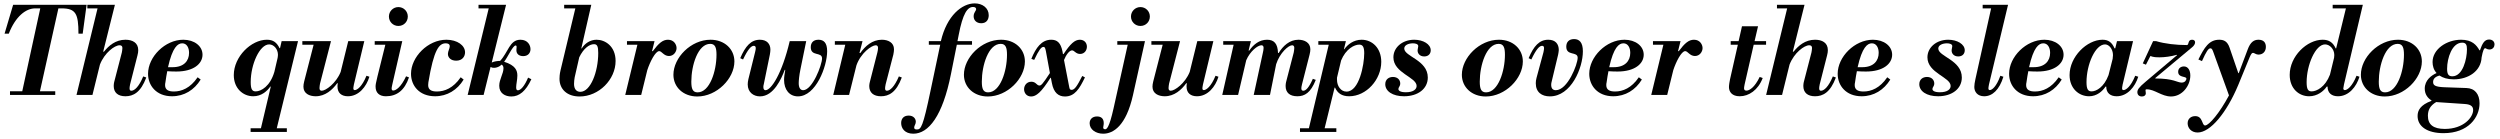 <?xml version="1.0" encoding="UTF-8"?>
<svg xmlns="http://www.w3.org/2000/svg" xmlns:xlink="http://www.w3.org/1999/xlink" width="900px" height="50px" viewBox="0 0 900 50" version="1.1">
<g id="surface1">
<path style=" stroke:none;fill-rule:nonzero;fill:rgb(0%,0%,0%);fill-opacity:1;" d="M 1.645 12.117 L 3.168 12.117 C 5.59 5.867 9.34 3.016 12.66 3.016 L 14.496 3.016 L 8.012 32.859 L 3.598 32.859 L 3.598 34.188 L 19.887 34.188 L 19.887 32.859 L 14.379 32.859 L 21.02 3.016 L 22.191 3.016 C 27.27 3.016 28.246 4.93 28.246 12.117 L 29.77 12.117 L 31.176 1.727 L 4.73 1.727 Z M 1.645 12.117 "/>
<path style=" stroke:none;fill-rule:nonzero;fill:rgb(0%,0%,0%);fill-opacity:1;" d="M 31.445 3.016 L 35.117 3.016 L 27.539 34.188 L 33.281 34.188 L 35.977 23.25 C 37.617 18.992 41.289 16.297 43.047 16.297 C 43.711 16.297 44.062 16.609 44.062 17.273 C 44.062 17.664 43.945 18.484 43.867 18.875 L 41.094 29.578 C 41.016 29.969 40.938 30.398 40.938 30.945 C 40.938 33.367 42.5 34.656 45.156 34.656 C 47.969 34.656 50.664 33.289 52.656 27.898 L 51.562 27.508 C 50.039 31.219 48.398 32.664 47.305 32.664 C 46.836 32.664 46.641 32.391 46.641 31.805 C 46.641 31.57 46.68 31.102 46.836 30.359 L 49.492 19.93 C 49.688 19.227 49.766 18.602 49.766 18.055 C 49.766 15.359 47.656 14.305 45.156 14.305 C 41.602 14.305 39.141 16.453 37.422 18.602 L 37.148 18.602 L 41.367 1.727 L 31.445 1.727 Z M 31.445 3.016 "/>
<path style=" stroke:none;fill-rule:nonzero;fill:rgb(0%,0%,0%);fill-opacity:1;" d="M 65.992 14.305 C 59.43 14.305 53.297 20.438 53.297 26.57 C 53.297 30.789 56.266 34.656 61.93 34.656 C 66.305 34.656 69.938 32.391 72.242 28.641 L 71.148 27.82 C 68.492 31.727 65.367 32.938 62.594 32.938 C 60.641 32.938 59.43 32.352 59.43 30.633 C 59.43 30.32 59.469 29.93 59.547 29.656 C 59.742 28.172 59.977 26.844 60.211 25.633 C 61.266 25.711 62.438 25.75 63.492 25.75 C 69.703 25.75 72.906 22.938 72.906 19.695 C 72.906 16.57 69.938 14.305 65.992 14.305 Z M 65.602 15.594 C 67.203 15.594 68.062 17.117 68.062 19.031 C 68.062 21.922 66.188 24.188 62.164 24.188 L 60.484 24.188 C 62.086 17 64 15.594 65.602 15.594 Z M 65.602 15.594 "/>
<path style=" stroke:none;fill-rule:nonzero;fill:rgb(0%,0%,0%);fill-opacity:1;" d="M 90.219 47.508 L 103.266 47.508 L 103.266 46.18 L 99.633 46.18 L 107.289 14.812 L 101.391 14.812 L 100.805 17.352 L 100.648 17.352 C 99.633 15.281 98.344 14.305 96.078 14.305 C 90.414 14.305 84.164 20.398 84.164 27.039 C 84.164 31.844 87.523 34.656 91.156 34.656 C 94.125 34.656 96.156 32.82 97.289 31.18 L 97.484 31.18 L 93.93 46.18 L 90.219 46.18 Z M 92.055 32.898 C 90.766 32.898 90.258 32.117 90.258 29.539 C 90.258 23.133 93.5 15.984 96.898 15.984 C 98.539 15.984 100.062 17.625 100.062 19.734 C 100.062 20.125 99.984 20.438 99.945 20.828 L 98.773 25.867 C 97.25 31.062 94.008 32.898 92.055 32.898 Z M 92.055 32.898 "/>
<path style=" stroke:none;fill-rule:nonzero;fill:rgb(0%,0%,0%);fill-opacity:1;" d="M 108.844 16.102 L 112.906 16.102 L 109.508 29.305 C 109.312 30.047 109.234 30.711 109.234 31.219 C 109.234 33.641 111.344 34.656 113.648 34.656 C 117.086 34.656 119.664 32.352 121.383 29.969 L 121.617 29.969 C 121.5 30.516 121.5 30.828 121.5 31.18 C 121.5 33.523 123.023 34.656 125.25 34.656 C 129.156 34.656 131.891 31.219 132.984 27.625 L 131.93 27.273 C 130.328 31.219 128.57 32.43 127.711 32.43 C 127.398 32.43 127.203 32.234 127.203 31.844 C 127.203 31.688 127.242 31.18 127.398 30.438 L 131.148 14.812 L 125.367 14.812 L 122.633 25.906 C 120.953 30.047 117.242 32.664 115.836 32.664 C 115.289 32.664 115.016 32.352 115.016 31.727 C 115.016 31.297 115.133 30.477 115.211 30.086 L 119.156 14.812 L 108.844 14.812 Z M 108.844 16.102 "/>
<path style=" stroke:none;fill-rule:nonzero;fill:rgb(0%,0%,0%);fill-opacity:1;" d="M 134.895 16.102 L 138.723 16.102 L 135.871 27.586 C 135.324 29.891 135.207 30.477 135.207 31.18 C 135.207 33.523 136.691 34.656 138.918 34.656 C 142.863 34.656 145.637 32.547 147.238 27.859 L 146.184 27.469 C 144.387 31.375 142.512 32.586 141.574 32.586 C 141.223 32.586 140.988 32.43 140.988 31.844 C 140.988 31.688 141.027 31.258 141.223 30.438 L 144.816 14.812 L 134.895 14.812 Z M 140.012 5.945 C 140.012 7.859 141.535 9.344 143.41 9.344 C 145.324 9.344 146.809 7.859 146.809 5.945 C 146.809 4.07 145.324 2.547 143.41 2.547 C 141.535 2.547 140.012 4.07 140.012 5.945 Z M 140.012 5.945 "/>
<path style=" stroke:none;fill-rule:nonzero;fill:rgb(0%,0%,0%);fill-opacity:1;" d="M 167.418 18.836 C 167.418 16.375 164.645 14.305 160.699 14.305 C 154.02 14.305 147.965 20.516 147.965 26.57 C 147.965 30.828 150.934 34.656 156.637 34.656 C 160.973 34.656 164.645 32.391 166.91 28.641 L 165.855 27.82 C 163.16 31.727 160.074 32.938 157.262 32.938 C 155.348 32.938 154.137 32.352 154.137 30.633 C 154.137 30.32 154.176 29.93 154.215 29.656 C 156.168 17.82 158.082 15.594 160.465 15.594 C 161.285 15.594 161.91 15.867 161.91 16.648 C 161.91 17.469 161.246 18.445 161.246 19.422 C 161.246 20.672 162.262 21.844 164.215 21.844 C 166.48 21.844 167.418 20.281 167.418 18.836 Z M 167.418 18.836 "/>
<path style=" stroke:none;fill-rule:nonzero;fill:rgb(0%,0%,0%);fill-opacity:1;" d="M 182.188 1.727 L 172.266 1.727 L 172.266 3.016 L 175.938 3.016 L 168.359 34.188 L 174.102 34.188 L 176.602 24.109 C 176.992 24.344 177.422 24.422 177.852 24.422 C 178.75 24.422 179.883 23.992 180.586 23.25 C 181.055 23.562 181.25 23.953 181.25 24.578 C 181.25 26.531 179.727 28.602 179.727 30.867 C 179.727 33.602 181.875 34.734 184.102 34.734 C 186.914 34.734 189.297 32.82 191.289 28.523 L 190.117 27.938 C 188.828 30.984 187.461 32.508 186.445 32.508 C 186.016 32.508 185.82 32.234 185.82 31.414 C 185.82 30.32 186.25 28.68 186.25 27.195 C 186.25 25.398 185.586 23.523 181.484 22.234 C 182.695 20.75 184.609 16.375 185.625 16.375 C 185.859 16.375 185.977 16.531 185.977 16.883 C 185.977 17.156 185.898 17.625 185.898 18.055 C 185.898 19.5 186.953 20.203 188.359 20.203 C 190.117 20.203 190.977 19.031 190.977 17.703 C 190.977 16.336 190.039 14.305 187.344 14.305 C 183.438 14.305 182.969 18.836 180.039 21.922 C 179.258 21.922 177.891 22.078 177.031 22.508 Z M 182.188 1.727 "/>
<path style=" stroke:none;fill-rule:nonzero;fill:rgb(0%,0%,0%);fill-opacity:1;" d="M 203.098 3.016 L 207.121 3.016 L 201.77 25.398 C 201.457 26.727 201.418 27.898 201.418 28.367 C 201.418 32.117 204.152 34.734 208.645 34.734 C 215.598 34.734 221.613 28.641 221.613 21.961 C 221.613 16.648 217.863 14.305 214.777 14.305 C 212.473 14.305 210.52 15.633 209.426 17.43 L 209.27 17.43 L 212.863 1.727 L 203.098 1.727 Z M 213.84 15.906 C 215.012 15.906 215.363 16.727 215.363 19.07 C 215.363 25.867 212.59 33.055 208.918 33.055 C 207.629 33.055 206.652 32.195 206.652 30.203 C 206.652 29.461 206.77 28.406 206.887 27.82 L 208.527 20.633 C 210.051 17.469 212.121 15.906 213.84 15.906 Z M 213.84 15.906 "/>
<path style=" stroke:none;fill-rule:nonzero;fill:rgb(0%,0%,0%);fill-opacity:1;" d="M 225.711 16.102 L 229.461 16.102 L 225.086 34.188 L 230.828 34.188 L 233.016 25.281 C 233.992 22.273 235.945 18.406 237.312 18.406 C 238.25 18.406 238.953 20.164 240.828 20.164 C 242.547 20.164 243.562 18.602 243.562 17.312 C 243.562 16.102 242.664 14.305 240.477 14.305 C 238.562 14.305 237.117 15.594 235.008 18.406 L 234.734 18.406 L 235.633 14.812 L 225.711 14.812 Z M 225.711 16.102 "/>
<path style=" stroke:none;fill-rule:nonzero;fill:rgb(0%,0%,0%);fill-opacity:1;" d="M 255.672 15.789 C 257.469 15.789 257.938 17.156 257.938 19.695 C 257.938 25.594 255.516 33.25 251.141 33.25 C 249.344 33.25 248.875 31.922 248.875 29.383 C 248.875 23.484 251.258 15.789 255.672 15.789 Z M 251.023 34.734 C 258.055 34.734 264.383 28.289 264.383 22.117 C 264.383 17.703 260.867 14.305 255.789 14.305 C 248.719 14.305 242.43 20.75 242.43 26.922 C 242.43 31.336 245.945 34.734 251.023 34.734 Z M 251.023 34.734 "/>
<path style=" stroke:none;fill-rule:nonzero;fill:rgb(0%,0%,0%);fill-opacity:1;" d="M 287.266 34.695 C 293.711 34.695 297.773 23.914 297.773 18.445 C 297.773 15.359 296.523 14.305 294.648 14.305 C 292.852 14.305 291.875 15.32 291.875 17 C 291.875 20.438 295.938 18.562 295.938 21.023 C 295.938 23.328 292.461 32.469 289.141 32.469 C 288.164 32.469 287.539 31.648 287.539 29.93 C 287.539 29.109 287.695 27.195 288.164 24.93 L 290.234 14.812 L 284.297 14.812 C 281.523 26.57 277.617 32.469 275.586 32.469 C 275.195 32.469 274.805 32.234 274.805 31.336 C 274.805 31.062 274.844 30.711 275 30.125 L 277.148 19.656 C 277.266 18.914 277.344 18.445 277.344 17.859 C 277.344 15.906 276.172 14.305 273.555 14.305 C 270.391 14.305 268.359 16.57 266.484 20.945 L 267.5 21.414 C 269.219 17.781 270.391 16.492 271.367 16.492 C 271.875 16.492 272.07 16.844 272.07 17.312 C 272.07 17.586 272.031 18.094 271.836 18.758 L 269.414 28.523 C 269.258 29.188 269.18 29.852 269.18 30.398 C 269.18 33.211 271.25 34.695 273.594 34.695 C 278.594 34.695 281.367 28.172 282.5 25.164 L 282.695 25.164 L 282.383 27.156 C 282.305 27.742 282.266 28.25 282.266 28.758 C 282.266 32.312 284.219 34.695 287.266 34.695 Z M 287.266 34.695 "/>
<path style=" stroke:none;fill-rule:nonzero;fill:rgb(0%,0%,0%);fill-opacity:1;" d="M 300.547 16.102 L 304.297 16.102 L 299.961 34.188 L 305.664 34.188 L 308.32 23.523 C 309.883 19.07 313.789 16.297 315.273 16.297 C 315.781 16.297 316.094 16.609 316.094 17.234 C 316.094 17.664 315.977 18.484 315.859 18.875 L 313.125 29.578 C 313.047 29.969 312.93 30.398 312.93 30.945 C 312.93 33.367 314.492 34.656 317.148 34.656 C 319.961 34.656 322.656 33.289 324.648 27.898 L 323.594 27.508 C 322.031 31.219 320.391 32.664 319.297 32.664 C 318.828 32.664 318.633 32.391 318.633 31.805 C 318.633 31.57 318.672 31.102 318.828 30.359 L 321.602 19.656 C 321.758 18.914 321.836 18.25 321.836 17.742 C 321.836 15.32 319.727 14.305 317.461 14.305 C 314.023 14.305 311.445 16.609 309.727 19.07 L 309.414 19.07 L 310.508 14.812 L 300.547 14.812 Z M 300.547 16.102 "/>
<path style=" stroke:none;fill-rule:nonzero;fill:rgb(0%,0%,0%);fill-opacity:1;" d="M 334.379 16.102 L 338.48 16.102 L 334.965 32.781 C 332.27 45.711 331.527 46.609 330.121 46.609 C 329.457 46.609 329.105 46.453 329.105 45.906 C 329.105 45.203 329.691 44.734 329.691 43.836 C 329.691 42.703 328.832 41.609 327.113 41.609 C 325.316 41.609 324.418 42.742 324.418 44.305 C 324.418 46.18 325.707 48.133 328.793 48.133 C 334.262 48.133 339.34 41.805 342.348 26.648 L 344.457 16.102 L 349.926 16.102 L 349.926 14.812 L 344.691 14.812 L 345.121 12.625 C 346.605 4.812 348.285 2.508 350.316 2.508 C 351.059 2.508 351.41 2.859 351.41 3.289 C 351.41 3.953 350.512 4.461 350.512 5.867 C 350.512 7.352 351.605 8.367 353.246 8.367 C 355.082 8.367 355.941 7.117 355.941 5.477 C 355.941 2.898 353.715 1.219 350.902 1.219 C 346.332 1.219 340.863 5.594 338.715 14.812 L 334.379 14.812 Z M 334.379 16.102 "/>
<path style=" stroke:none;fill-rule:nonzero;fill:rgb(0%,0%,0%);fill-opacity:1;" d="M 360.254 15.789 C 362.051 15.789 362.52 17.156 362.52 19.695 C 362.52 25.594 360.098 33.25 355.723 33.25 C 353.926 33.25 353.457 31.922 353.457 29.383 C 353.457 23.484 355.84 15.789 360.254 15.789 Z M 355.605 34.734 C 362.637 34.734 368.965 28.289 368.965 22.117 C 368.965 17.703 365.449 14.305 360.371 14.305 C 353.301 14.305 347.012 20.75 347.012 26.922 C 347.012 31.336 350.527 34.734 355.605 34.734 Z M 355.605 34.734 "/>
<path style=" stroke:none;fill-rule:nonzero;fill:rgb(0%,0%,0%);fill-opacity:1;" d="M 371.207 34.734 C 373.004 34.734 374.84 33.289 378.16 28.016 L 378.316 28.016 L 378.668 29.852 C 379.332 33.445 381.09 34.734 383.395 34.734 C 386.91 34.734 388.629 31.922 390.582 27.859 L 389.605 27.352 C 387.73 31.062 386.832 32.352 385.777 32.352 C 385.23 32.352 385.035 32.039 384.918 31.297 L 383.043 21.609 C 383.746 19.812 384.957 18.133 385.934 18.133 C 386.793 18.133 387.262 19.422 388.824 19.422 C 390.426 19.422 391.285 18.094 391.285 16.805 C 391.285 15.359 390.27 14.305 388.746 14.305 C 386.91 14.305 385.309 15.789 382.887 19.461 L 382.652 19.461 L 382.496 18.523 C 381.832 15.242 380.465 14.305 378.434 14.305 C 374.996 14.305 372.926 17.156 371.285 21.18 L 372.301 21.57 C 373.98 18.016 374.84 16.883 375.66 16.883 C 376.129 16.883 376.285 17.273 376.52 18.406 L 377.965 26.297 C 375.309 30.359 374.801 30.789 374.215 30.789 C 373.16 30.789 373.004 29.422 371.285 29.422 C 369.566 29.422 368.668 30.828 368.668 32.117 C 368.668 33.367 369.488 34.734 371.207 34.734 Z M 371.207 34.734 "/>
<path style=" stroke:none;fill-rule:nonzero;fill:rgb(0%,0%,0%);fill-opacity:1;" d="M 402.23 16.102 L 405.98 16.102 L 400.902 38.914 C 399.262 46.297 398.324 46.531 397.855 46.531 C 397.348 46.531 397.152 46.258 397.152 45.906 C 397.152 45.516 397.348 45.047 397.348 44.344 C 397.348 42.664 396.41 41.922 394.926 41.922 C 393.246 41.922 392.27 42.938 392.27 44.383 C 392.27 46.609 394.496 48.133 397.152 48.133 C 400.824 48.133 405.395 45.242 407.855 34.305 L 412.191 14.812 L 402.23 14.812 Z M 407.152 5.945 C 407.152 7.859 408.676 9.344 410.551 9.344 C 412.465 9.344 413.949 7.859 413.949 5.945 C 413.949 4.07 412.465 2.547 410.551 2.547 C 408.676 2.547 407.152 4.07 407.152 5.945 Z M 407.152 5.945 "/>
<path style=" stroke:none;fill-rule:nonzero;fill:rgb(0%,0%,0%);fill-opacity:1;" d="M 414.504 16.102 L 418.566 16.102 L 415.168 29.305 C 414.973 30.047 414.895 30.711 414.895 31.219 C 414.895 33.641 417.004 34.656 419.309 34.656 C 422.746 34.656 425.324 32.352 427.043 29.969 L 427.277 29.969 C 427.16 30.516 427.16 30.828 427.16 31.18 C 427.16 33.523 428.684 34.656 430.91 34.656 C 434.816 34.656 437.551 31.219 438.645 27.625 L 437.59 27.273 C 435.988 31.219 434.23 32.43 433.371 32.43 C 433.059 32.43 432.863 32.234 432.863 31.844 C 432.863 31.688 432.902 31.18 433.059 30.438 L 436.809 14.812 L 431.027 14.812 L 428.293 25.906 C 426.613 30.047 422.902 32.664 421.496 32.664 C 420.949 32.664 420.676 32.352 420.676 31.727 C 420.676 31.297 420.793 30.477 420.871 30.086 L 424.816 14.812 L 414.504 14.812 Z M 414.504 16.102 "/>
<path style=" stroke:none;fill-rule:nonzero;fill:rgb(0%,0%,0%);fill-opacity:1;" d="M 440.359 16.102 L 444.109 16.102 L 440.008 34.188 L 445.711 34.188 L 448.641 21.688 C 450.047 18.445 452.742 16.297 454.109 16.297 C 454.617 16.297 454.891 16.609 454.891 17.234 C 454.891 17.664 454.773 18.484 454.656 18.875 L 451.336 34.188 L 457.195 34.188 L 459.422 23.094 C 460.75 18.992 463.875 16.297 465.164 16.297 C 465.633 16.297 465.945 16.609 465.945 17.234 C 465.945 17.664 465.828 18.484 465.75 18.875 L 462.977 29.578 C 462.898 29.969 462.82 30.398 462.82 30.945 C 462.82 33.367 464.344 34.656 467.039 34.656 C 469.656 34.656 471.844 33.445 473.68 28.758 L 472.625 28.367 C 471.258 31.492 470.125 32.664 469.188 32.664 C 468.719 32.664 468.484 32.391 468.484 31.805 C 468.484 31.57 468.523 31.102 468.719 30.359 L 471.453 19.656 C 471.648 18.914 471.727 18.25 471.727 17.742 C 471.727 15.32 469.578 14.305 467.43 14.305 C 464.188 14.305 461.844 16.609 460.32 19.07 L 460.086 19.07 C 459.969 15.711 458.68 14.305 456.141 14.305 C 453.328 14.305 451.258 16.023 449.734 18.211 L 449.5 18.211 L 450.32 14.812 L 440.359 14.812 Z M 440.359 16.102 "/>
<path style=" stroke:none;fill-rule:nonzero;fill:rgb(0%,0%,0%);fill-opacity:1;" d="M 484.52 14.812 L 474.598 14.812 L 474.598 16.102 L 478.348 16.102 L 471.199 46.18 L 467.996 46.18 L 467.996 47.508 L 481.082 47.508 L 481.082 46.18 L 476.863 46.18 L 480.457 31.531 L 480.613 31.531 C 481.473 33.445 482.957 34.656 485.691 34.656 C 491.941 34.656 497.254 28.602 497.254 22.273 C 497.254 17.234 493.934 14.305 490.184 14.305 C 487.254 14.305 485.066 16.102 483.973 17.703 L 483.816 17.703 Z M 489.324 16.062 C 490.574 16.062 491.121 16.883 491.121 19.148 C 491.121 23.289 489.324 32.977 484.754 32.977 C 482.684 32.977 481.316 30.984 481.316 28.68 L 481.316 27.977 L 482.801 21.766 C 484.52 17.586 487.566 16.062 489.324 16.062 Z M 489.324 16.062 "/>
<path style=" stroke:none;fill-rule:nonzero;fill:rgb(0%,0%,0%);fill-opacity:1;" d="M 509.125 14.305 C 504.75 14.305 501.625 17.156 501.625 20.633 C 501.625 26.336 509.984 27.742 509.984 30.945 C 509.984 32.117 508.852 33.211 506.117 33.211 C 504.086 33.211 503.422 32.625 503.422 32.039 C 503.422 31.414 504.086 31.062 504.086 30.047 C 504.086 28.875 503.227 27.703 501.469 27.703 C 499.984 27.703 498.695 28.562 498.695 30.32 C 498.695 32.82 501.312 34.656 505.453 34.656 C 510.414 34.656 514.008 32 514.008 27.898 C 514.008 21.609 505.531 20.359 505.531 17.469 C 505.531 16.18 507.172 15.594 508.656 15.594 C 509.594 15.594 510.57 15.867 510.57 16.609 C 510.57 17.039 510.336 17.625 510.336 18.211 C 510.336 19.305 511.195 20.32 512.719 20.32 C 514.281 20.32 515.062 19.305 515.062 18.094 C 515.062 15.906 512.328 14.305 509.125 14.305 Z M 509.125 14.305 "/>
<path style=" stroke:none;fill-rule:nonzero;fill:rgb(0%,0%,0%);fill-opacity:1;" d="M 539.512 15.789 C 541.309 15.789 541.777 17.156 541.777 19.695 C 541.777 25.594 539.355 33.25 534.98 33.25 C 533.184 33.25 532.715 31.922 532.715 29.383 C 532.715 23.484 535.098 15.789 539.512 15.789 Z M 534.863 34.734 C 541.895 34.734 548.223 28.289 548.223 22.117 C 548.223 17.703 544.707 14.305 539.629 14.305 C 532.559 14.305 526.27 20.75 526.27 26.922 C 526.27 31.336 529.785 34.734 534.863 34.734 Z M 534.863 34.734 "/>
<path style=" stroke:none;fill-rule:nonzero;fill:rgb(0%,0%,0%);fill-opacity:1;" d="M 567.961 20.789 C 567.961 23.172 564.328 32.469 560.109 32.469 C 558.938 32.469 558.43 31.766 558.43 30.516 C 558.43 30.125 558.469 29.852 558.625 29.266 L 560.93 19.656 C 561.008 19.031 561.164 18.602 561.164 18.016 C 561.164 15.867 559.992 14.305 557.375 14.305 C 554.172 14.305 552.141 16.57 550.305 20.945 L 551.281 21.414 C 553 17.781 554.172 16.492 555.148 16.492 C 555.695 16.492 555.852 16.844 555.852 17.312 C 555.852 17.586 555.812 18.055 555.656 18.758 L 553.156 28.016 C 552.961 28.719 552.883 29.305 552.883 29.969 C 552.883 33.211 555.031 34.695 557.961 34.695 C 565.617 34.695 569.836 24.461 569.836 18.484 C 569.836 15.281 568.586 14.07 566.672 14.07 C 564.836 14.07 563.859 15.125 563.859 16.805 C 563.859 20.242 567.961 18.406 567.961 20.789 Z M 567.961 20.789 "/>
<path style=" stroke:none;fill-rule:nonzero;fill:rgb(0%,0%,0%);fill-opacity:1;" d="M 584.824 14.305 C 578.262 14.305 572.129 20.438 572.129 26.57 C 572.129 30.789 575.098 34.656 580.762 34.656 C 585.137 34.656 588.77 32.391 591.074 28.641 L 589.98 27.82 C 587.324 31.727 584.199 32.938 581.426 32.938 C 579.473 32.938 578.262 32.352 578.262 30.633 C 578.262 30.32 578.301 29.93 578.379 29.656 C 578.574 28.172 578.809 26.844 579.043 25.633 C 580.098 25.711 581.27 25.75 582.324 25.75 C 588.535 25.75 591.738 22.938 591.738 19.695 C 591.738 16.57 588.77 14.305 584.824 14.305 Z M 584.434 15.594 C 586.035 15.594 586.895 17.117 586.895 19.031 C 586.895 21.922 585.02 24.188 580.996 24.188 L 579.316 24.188 C 580.918 17 582.832 15.594 584.434 15.594 Z M 584.434 15.594 "/>
<path style=" stroke:none;fill-rule:nonzero;fill:rgb(0%,0%,0%);fill-opacity:1;" d="M 595.07 16.102 L 598.82 16.102 L 594.445 34.188 L 600.188 34.188 L 602.375 25.281 C 603.352 22.273 605.305 18.406 606.672 18.406 C 607.609 18.406 608.312 20.164 610.188 20.164 C 611.906 20.164 612.922 18.602 612.922 17.312 C 612.922 16.102 612.023 14.305 609.836 14.305 C 607.922 14.305 606.477 15.594 604.367 18.406 L 604.094 18.406 L 604.992 14.812 L 595.07 14.812 Z M 595.07 16.102 "/>
<path style=" stroke:none;fill-rule:nonzero;fill:rgb(0%,0%,0%);fill-opacity:1;" d="M 623.051 16.102 L 625.629 16.102 L 622.816 28.523 C 622.66 29.266 622.426 30.555 622.426 31.336 C 622.426 33.055 623.52 34.656 626.293 34.656 C 629.574 34.656 632.895 32.469 634.574 28.094 L 633.48 27.703 C 631.723 31.414 629.809 32.625 628.715 32.625 C 628.168 32.625 627.855 32.352 627.855 31.805 C 627.855 31.648 627.895 31.18 628.051 30.438 L 631.332 16.102 L 635.785 16.102 L 635.785 14.812 L 631.645 14.812 L 632.895 9.461 L 627.113 9.461 L 625.902 14.812 L 623.051 14.812 Z M 623.051 16.102 "/>
<path style=" stroke:none;fill-rule:nonzero;fill:rgb(0%,0%,0%);fill-opacity:1;" d="M 639.707 3.016 L 643.379 3.016 L 635.801 34.188 L 641.543 34.188 L 644.238 23.25 C 645.879 18.992 649.551 16.297 651.309 16.297 C 651.973 16.297 652.324 16.609 652.324 17.273 C 652.324 17.664 652.207 18.484 652.129 18.875 L 649.355 29.578 C 649.277 29.969 649.199 30.398 649.199 30.945 C 649.199 33.367 650.762 34.656 653.418 34.656 C 656.23 34.656 658.926 33.289 660.918 27.898 L 659.824 27.508 C 658.301 31.219 656.66 32.664 655.566 32.664 C 655.098 32.664 654.902 32.391 654.902 31.805 C 654.902 31.57 654.941 31.102 655.098 30.359 L 657.754 19.93 C 657.949 19.227 658.027 18.602 658.027 18.055 C 658.027 15.359 655.918 14.305 653.418 14.305 C 649.863 14.305 647.402 16.453 645.684 18.602 L 645.41 18.602 L 649.629 1.727 L 639.707 1.727 Z M 639.707 3.016 "/>
<path style=" stroke:none;fill-rule:nonzero;fill:rgb(0%,0%,0%);fill-opacity:1;" d="M 674.258 14.305 C 667.695 14.305 661.562 20.438 661.562 26.57 C 661.562 30.789 664.531 34.656 670.195 34.656 C 674.57 34.656 678.203 32.391 680.508 28.641 L 679.414 27.82 C 676.758 31.727 673.633 32.938 670.859 32.938 C 668.906 32.938 667.695 32.352 667.695 30.633 C 667.695 30.32 667.734 29.93 667.812 29.656 C 668.008 28.172 668.242 26.844 668.477 25.633 C 669.531 25.711 670.703 25.75 671.758 25.75 C 677.969 25.75 681.172 22.938 681.172 19.695 C 681.172 16.57 678.203 14.305 674.258 14.305 Z M 673.867 15.594 C 675.469 15.594 676.328 17.117 676.328 19.031 C 676.328 21.922 674.453 24.188 670.43 24.188 L 668.75 24.188 C 670.352 17 672.266 15.594 673.867 15.594 Z M 673.867 15.594 "/>
<path style=" stroke:none;fill-rule:nonzero;fill:rgb(0%,0%,0%);fill-opacity:1;" d="M 701.375 14.305 C 697 14.305 693.875 17.156 693.875 20.633 C 693.875 26.336 702.234 27.742 702.234 30.945 C 702.234 32.117 701.102 33.211 698.367 33.211 C 696.336 33.211 695.672 32.625 695.672 32.039 C 695.672 31.414 696.336 31.062 696.336 30.047 C 696.336 28.875 695.477 27.703 693.719 27.703 C 692.234 27.703 690.945 28.562 690.945 30.32 C 690.945 32.82 693.562 34.656 697.703 34.656 C 702.664 34.656 706.258 32 706.258 27.898 C 706.258 21.609 697.781 20.359 697.781 17.469 C 697.781 16.18 699.422 15.594 700.906 15.594 C 701.844 15.594 702.82 15.867 702.82 16.609 C 702.82 17.039 702.586 17.625 702.586 18.211 C 702.586 19.305 703.445 20.32 704.969 20.32 C 706.531 20.32 707.312 19.305 707.312 18.094 C 707.312 15.906 704.578 14.305 701.375 14.305 Z M 701.375 14.305 "/>
<path style=" stroke:none;fill-rule:nonzero;fill:rgb(0%,0%,0%);fill-opacity:1;" d="M 713.758 3.016 L 716.805 3.016 L 711.141 28.523 C 710.906 29.539 710.75 30.633 710.75 31.297 C 710.75 33.055 711.883 34.656 714.305 34.656 C 717.234 34.656 719.773 32.352 721.219 27.625 L 720.125 27.273 C 718.719 31.219 717.117 32.43 716.336 32.43 C 716.023 32.43 715.828 32.234 715.828 31.844 C 715.828 31.688 715.867 31.18 716.023 30.438 L 722.898 1.727 L 713.758 1.727 Z M 713.758 3.016 "/>
<path style=" stroke:none;fill-rule:nonzero;fill:rgb(0%,0%,0%);fill-opacity:1;" d="M 735.973 14.305 C 729.41 14.305 723.277 20.438 723.277 26.57 C 723.277 30.789 726.246 34.656 731.91 34.656 C 736.285 34.656 739.918 32.391 742.223 28.641 L 741.129 27.82 C 738.473 31.727 735.348 32.938 732.574 32.938 C 730.621 32.938 729.41 32.352 729.41 30.633 C 729.41 30.32 729.449 29.93 729.527 29.656 C 729.723 28.172 729.957 26.844 730.191 25.633 C 731.246 25.711 732.418 25.75 733.473 25.75 C 739.684 25.75 742.887 22.938 742.887 19.695 C 742.887 16.57 739.918 14.305 735.973 14.305 Z M 735.582 15.594 C 737.184 15.594 738.043 17.117 738.043 19.031 C 738.043 21.922 736.168 24.188 732.145 24.188 L 730.465 24.188 C 732.066 17 733.98 15.594 735.582 15.594 Z M 735.582 15.594 "/>
<path style=" stroke:none;fill-rule:nonzero;fill:rgb(0%,0%,0%);fill-opacity:1;" d="M 761.219 17.391 C 760.32 15.281 759.031 14.305 756.922 14.305 C 751.297 14.305 745.047 20.398 745.047 27.039 C 745.047 31.844 748.406 34.656 752.078 34.656 C 754.852 34.656 756.922 32.82 757.977 31.18 L 758.25 31.18 C 758.25 33.523 759.773 34.656 762 34.656 C 765.906 34.656 768.641 31.219 769.773 27.625 L 768.68 27.273 C 767.078 31.219 765.32 32.43 764.461 32.43 C 764.148 32.43 763.953 32.234 763.953 31.844 C 763.953 31.688 763.992 31.18 764.148 30.438 L 767.898 14.812 L 762.117 14.812 L 761.492 17.391 Z M 752.977 32.898 C 751.688 32.898 751.141 32.117 751.141 29.578 C 751.141 23.172 754.305 15.984 757.82 15.984 C 759.227 15.984 760.672 17.625 760.672 19.852 C 760.672 20.203 760.594 20.672 760.555 21.18 L 759.07 27.039 C 757.469 31.336 754.695 32.898 752.977 32.898 Z M 752.977 32.898 "/>
<path style=" stroke:none;fill-rule:nonzero;fill:rgb(0%,0%,0%);fill-opacity:1;" d="M 772.539 23.289 L 774.141 20.164 C 775.312 20.633 776.328 20.633 777.578 20.633 C 779.141 20.633 781.445 20.359 783.672 19.734 L 783.75 19.852 L 772.461 29.383 C 769.883 31.531 769.453 32.352 769.453 33.172 C 769.453 34.109 770.039 34.734 771.094 34.734 C 771.953 34.734 772.5 34.266 772.5 33.602 C 772.5 33.25 772.383 32.82 772.383 32.547 C 772.383 32.195 772.539 32.156 772.891 32.156 C 775.664 32.156 778.242 34.734 781.562 34.734 C 785.625 34.734 788.516 30.828 788.516 27.195 C 788.516 25.242 787.656 23.914 786.211 23.914 C 785.156 23.914 784.141 24.539 784.141 25.828 C 784.141 28.094 787.109 27.312 787.109 28.328 C 787.109 28.758 786.68 29.734 785.391 29.734 C 783.789 29.734 782.578 28.25 775.898 28.25 L 775.898 28.094 L 789.18 17 C 789.883 16.414 790.234 15.789 790.234 15.242 C 790.234 14.656 789.844 14.305 789.141 14.305 C 787.461 14.305 788.164 16.219 787.266 16.219 C 783.398 16.219 779.297 15.75 776.211 14.812 L 775.117 14.812 L 771.406 22.82 Z M 772.539 23.289 "/>
<path style=" stroke:none;fill-rule:nonzero;fill:rgb(0%,0%,0%);fill-opacity:1;" d="M 809.895 20.555 C 810.441 19.305 810.715 19.031 811.105 19.031 C 811.535 19.031 812.16 19.656 813.02 19.656 C 814.699 19.656 815.715 18.484 815.715 16.883 C 815.715 15.359 814.934 14.305 813.059 14.305 C 811.496 14.305 810.168 15.047 809.152 17.859 L 805.949 26.336 L 805.793 26.336 L 802.629 17.117 C 801.848 14.852 800.559 14.305 798.918 14.305 C 795.207 14.305 793.527 17.195 791.418 21.414 L 792.707 22 C 794.27 18.523 795.012 17.391 795.754 17.391 C 796.262 17.391 796.496 17.859 796.926 19.109 L 802.434 34.344 C 799.152 40.516 795.285 45.164 793.84 45.164 C 792.59 45.164 793.098 41.805 790.285 41.805 C 788.723 41.805 787.551 42.781 787.551 44.383 C 787.551 46.102 788.879 47.703 791.145 47.703 C 795.715 47.703 801.574 40.633 805.754 30.633 Z M 809.895 20.555 "/>
<path style=" stroke:none;fill-rule:nonzero;fill:rgb(0%,0%,0%);fill-opacity:1;" d="M 839.762 3.016 L 844.527 3.016 L 841.012 17.43 L 840.855 17.43 C 839.879 15.281 838.434 14.305 836.168 14.305 C 830.504 14.305 824.293 20.242 824.293 26.961 C 824.293 31.922 827.652 34.656 831.285 34.656 C 834.254 34.656 836.52 32.82 837.613 31.18 L 837.926 31.18 C 837.926 33.523 839.449 34.656 841.676 34.656 C 845.582 34.656 848.316 31.219 849.41 27.625 L 848.355 27.273 C 846.754 31.219 844.996 32.43 844.137 32.43 C 843.824 32.43 843.59 32.234 843.59 31.844 C 843.59 31.688 843.668 31.18 843.824 30.438 L 850.621 1.727 L 839.762 1.727 Z M 832.184 32.898 C 830.895 32.898 830.387 32.117 830.387 29.578 C 830.387 23.406 833.551 15.984 837.027 15.984 C 838.668 15.984 840.348 17.625 840.348 19.812 C 840.348 20.164 840.309 20.438 840.27 20.789 L 838.785 26.883 C 837.105 31.297 834.02 32.898 832.184 32.898 Z M 832.184 32.898 "/>
<path style=" stroke:none;fill-rule:nonzero;fill:rgb(0%,0%,0%);fill-opacity:1;" d="M 863.16 15.789 C 864.957 15.789 865.426 17.156 865.426 19.695 C 865.426 25.594 863.004 33.25 858.629 33.25 C 856.832 33.25 856.363 31.922 856.363 29.383 C 856.363 23.484 858.746 15.789 863.16 15.789 Z M 858.512 34.734 C 865.543 34.734 871.871 28.289 871.871 22.117 C 871.871 17.703 868.355 14.305 863.277 14.305 C 856.207 14.305 849.918 20.75 849.918 26.922 C 849.918 31.336 853.434 34.734 858.512 34.734 Z M 858.512 34.734 "/>
<path style=" stroke:none;fill-rule:nonzero;fill:rgb(0%,0%,0%);fill-opacity:1;" d="M 883.34 28.562 C 888.652 28.562 893.145 25.594 893.379 20.672 C 893.848 18.172 894.238 17.352 894.668 17.352 C 894.941 17.352 895.332 17.82 896.191 17.82 C 897.52 17.82 898.027 16.766 898.027 15.984 C 898.027 15.047 897.363 14.227 896.074 14.227 C 894.434 14.227 893.652 15.594 892.793 18.094 L 892.598 18.094 C 891.543 16.219 889.941 14.305 885.996 14.305 C 880.84 14.305 875.723 17.664 875.723 22.352 C 875.723 23.758 876.152 25.203 877.168 26.297 C 875.332 27.117 872.91 28.836 872.91 31.922 C 872.91 34.031 874.082 35.398 875.332 36.141 L 875.332 36.297 C 871.27 37.82 870.332 39.773 870.332 41.766 C 870.332 45.516 873.809 47.938 879.668 47.938 C 888.613 47.938 892.637 42.234 892.637 37.195 C 892.637 33.875 890.918 31.766 887.91 31.688 L 880.137 31.414 C 876.66 31.297 875.918 30.711 875.918 29.539 C 875.918 28.406 876.621 27.625 878.223 27.195 C 879.434 28.016 881.074 28.562 883.34 28.562 Z M 877.324 36.766 L 887.207 37.43 C 889.238 37.547 890.332 38.133 890.332 39.617 C 890.332 42.234 886.895 46.414 880.137 46.414 C 875.996 46.414 874.043 44.852 874.043 41.688 C 874.043 39.734 874.746 38.094 877.051 36.727 C 877.129 36.727 877.207 36.766 877.324 36.766 Z M 882.832 27.469 C 881.387 27.469 880.957 26.609 880.957 24.734 C 880.957 20.945 882.715 15.359 886.387 15.359 C 887.832 15.359 888.105 16.297 888.105 17.742 C 888.105 21.258 886.621 27.469 882.832 27.469 Z M 882.832 27.469 "/>
</g>
</svg>
